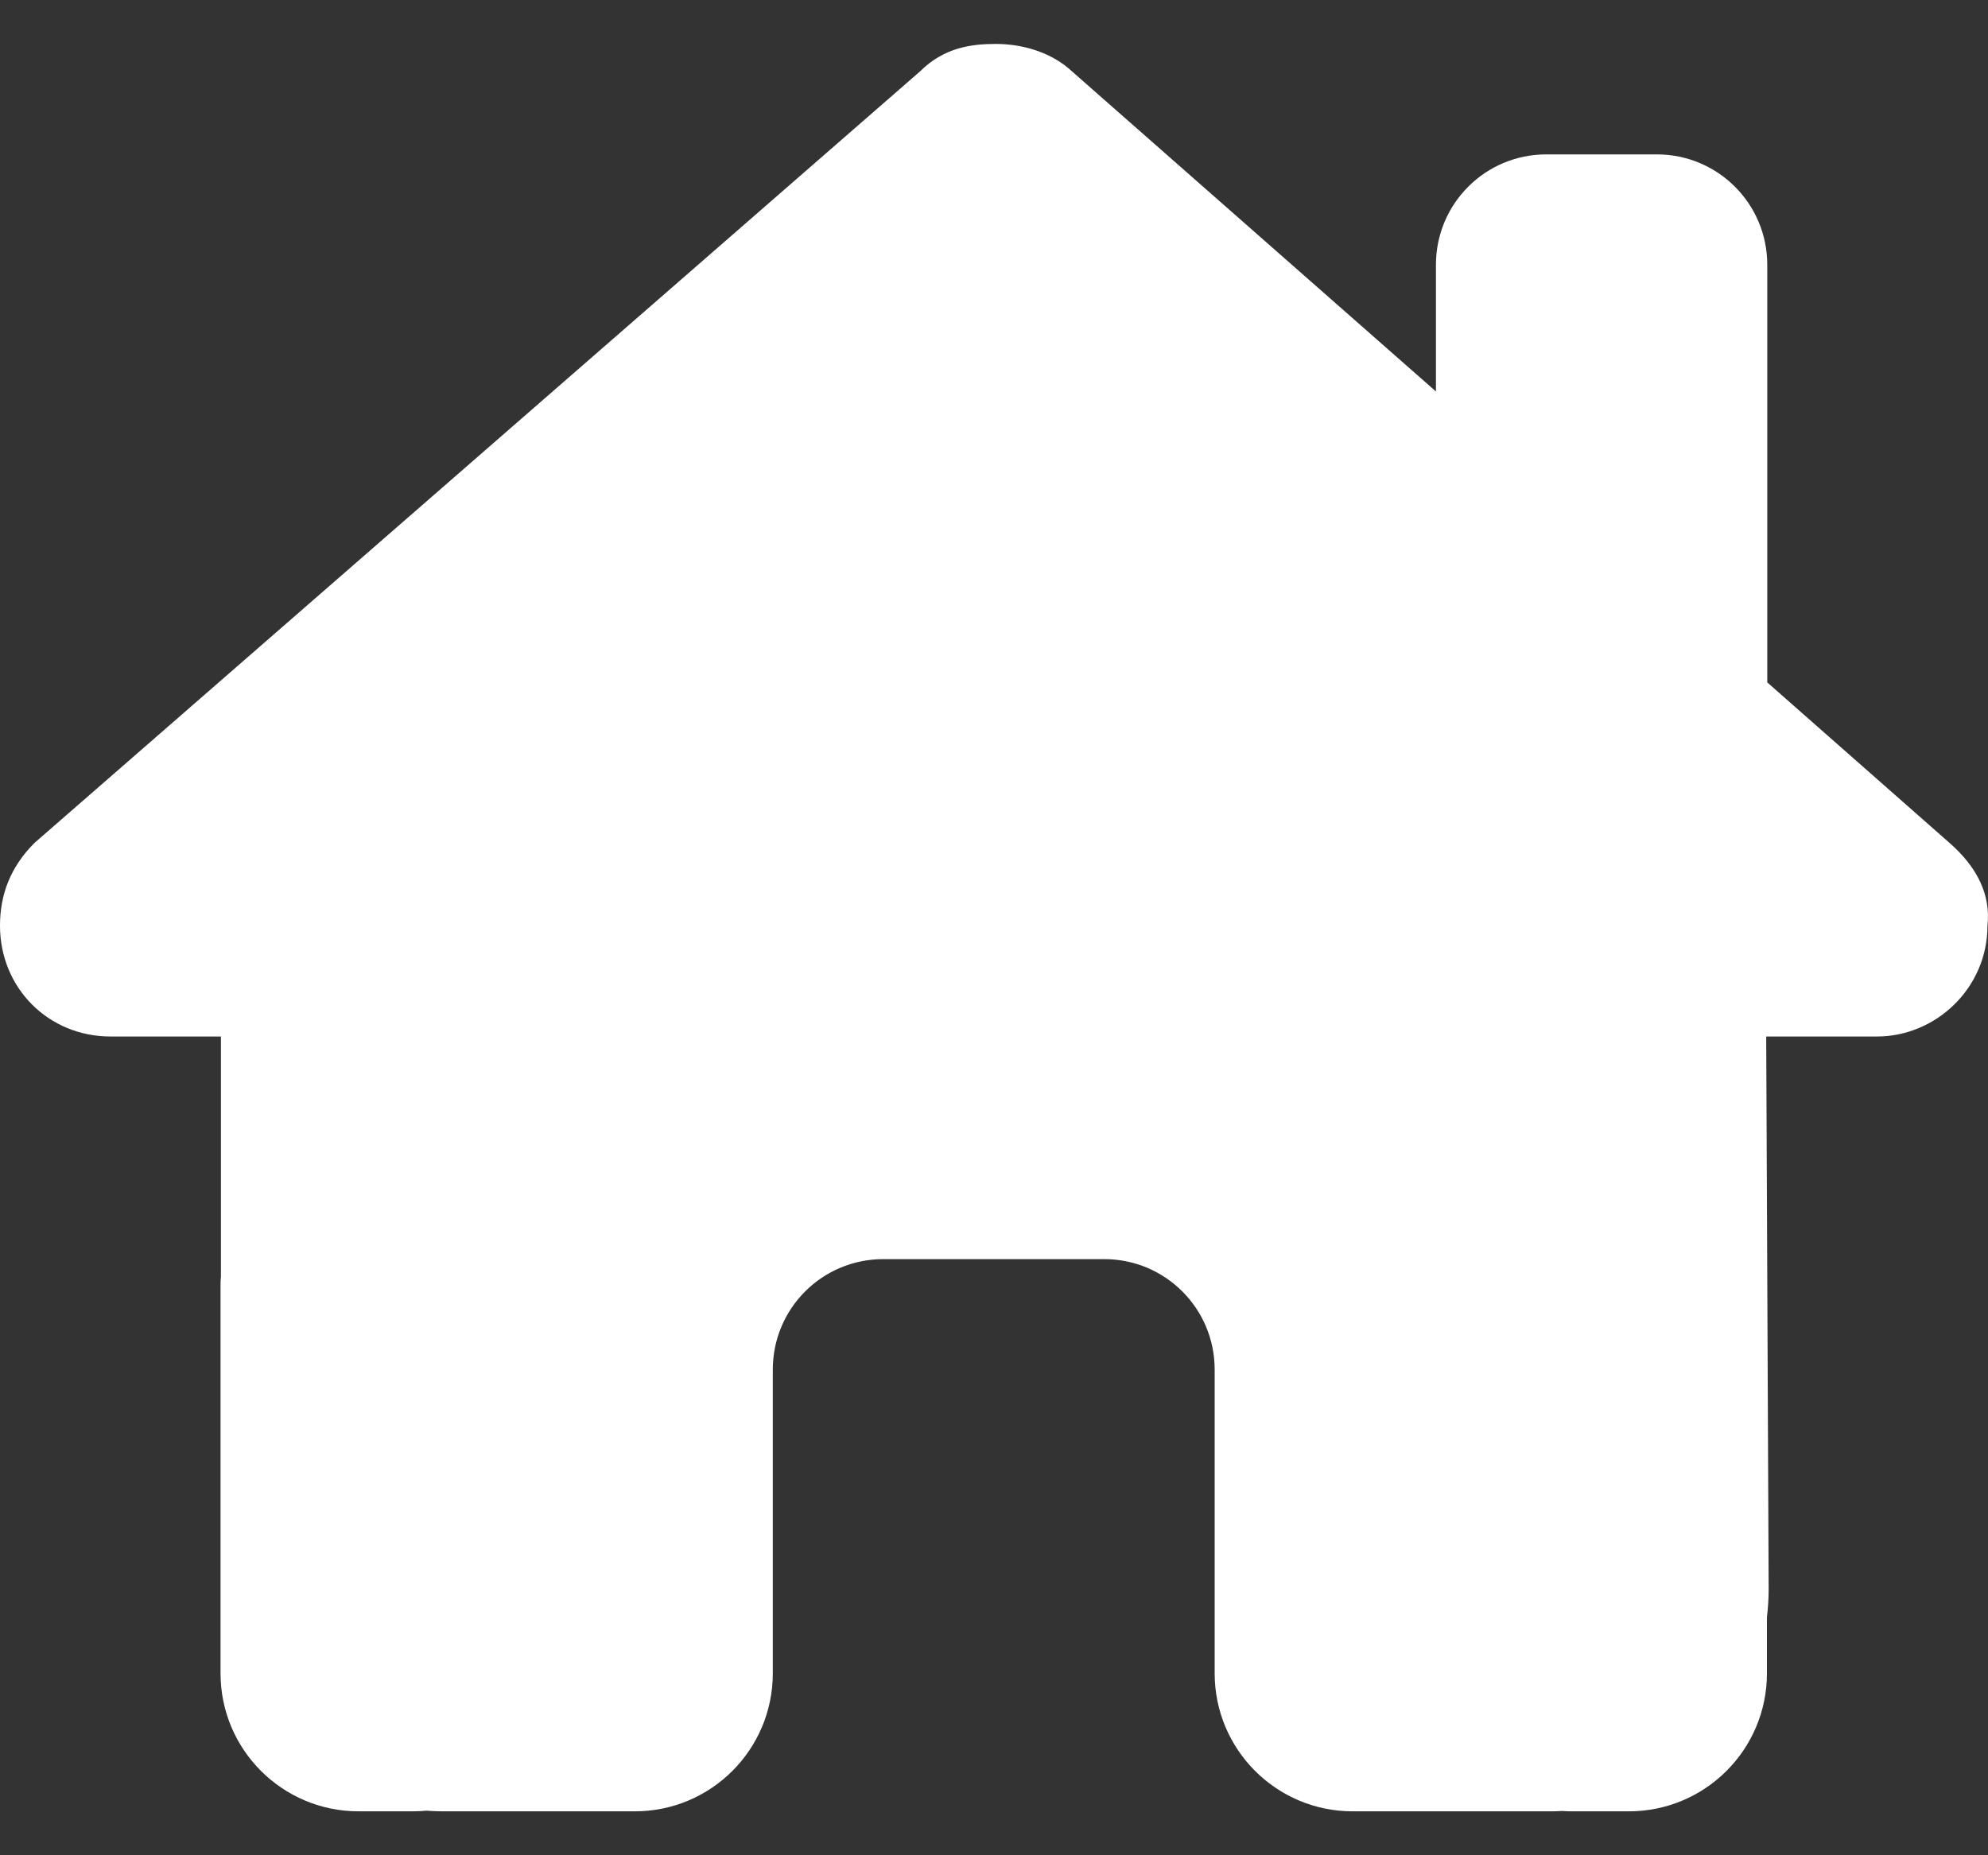<svg width="30" height="28" viewBox="0 0 30 28" fill="none" xmlns="http://www.w3.org/2000/svg">
<rect x="0" y="0" width="30" height="28" fill="#333333" stroke="none"/>
<path d="M28.325 15.643C29.211 15.643 29.992 14.914 29.992 13.971C30.044 13.503 29.836 13.086 29.419 12.721L26.669 10.299V3.997C26.669 3.075 25.924 2.33 25.002 2.33H23.335C22.413 2.33 21.669 3.075 21.669 3.997V5.908L16.121 1.028C15.809 0.767 15.392 0.663 15.027 0.663C14.663 0.663 14.246 0.715 13.881 1.08L0.521 12.721C0.156 13.086 0 13.503 0 13.971C0 14.909 0.729 15.643 1.667 15.643H3.334V19.274C3.328 19.321 3.328 19.368 3.328 19.42V25.254C3.328 26.405 4.261 27.337 5.412 27.337H6.245C6.308 27.337 6.37 27.332 6.433 27.327C6.511 27.332 6.589 27.337 6.667 27.337H8.329H9.579C10.73 27.337 11.662 26.405 11.662 25.254V24.003V20.67C11.662 19.748 12.407 19.003 13.329 19.003H16.663C17.585 19.003 18.33 19.748 18.33 20.67V24.003V25.254C18.33 26.405 19.262 27.337 20.413 27.337H21.663H23.356C23.429 27.337 23.502 27.337 23.575 27.332C23.632 27.337 23.689 27.337 23.747 27.337H24.58C25.731 27.337 26.664 26.405 26.664 25.254V24.41C26.679 24.274 26.69 24.134 26.69 23.988L26.653 15.643H28.32H28.325Z" fill="white"/>
</svg>
